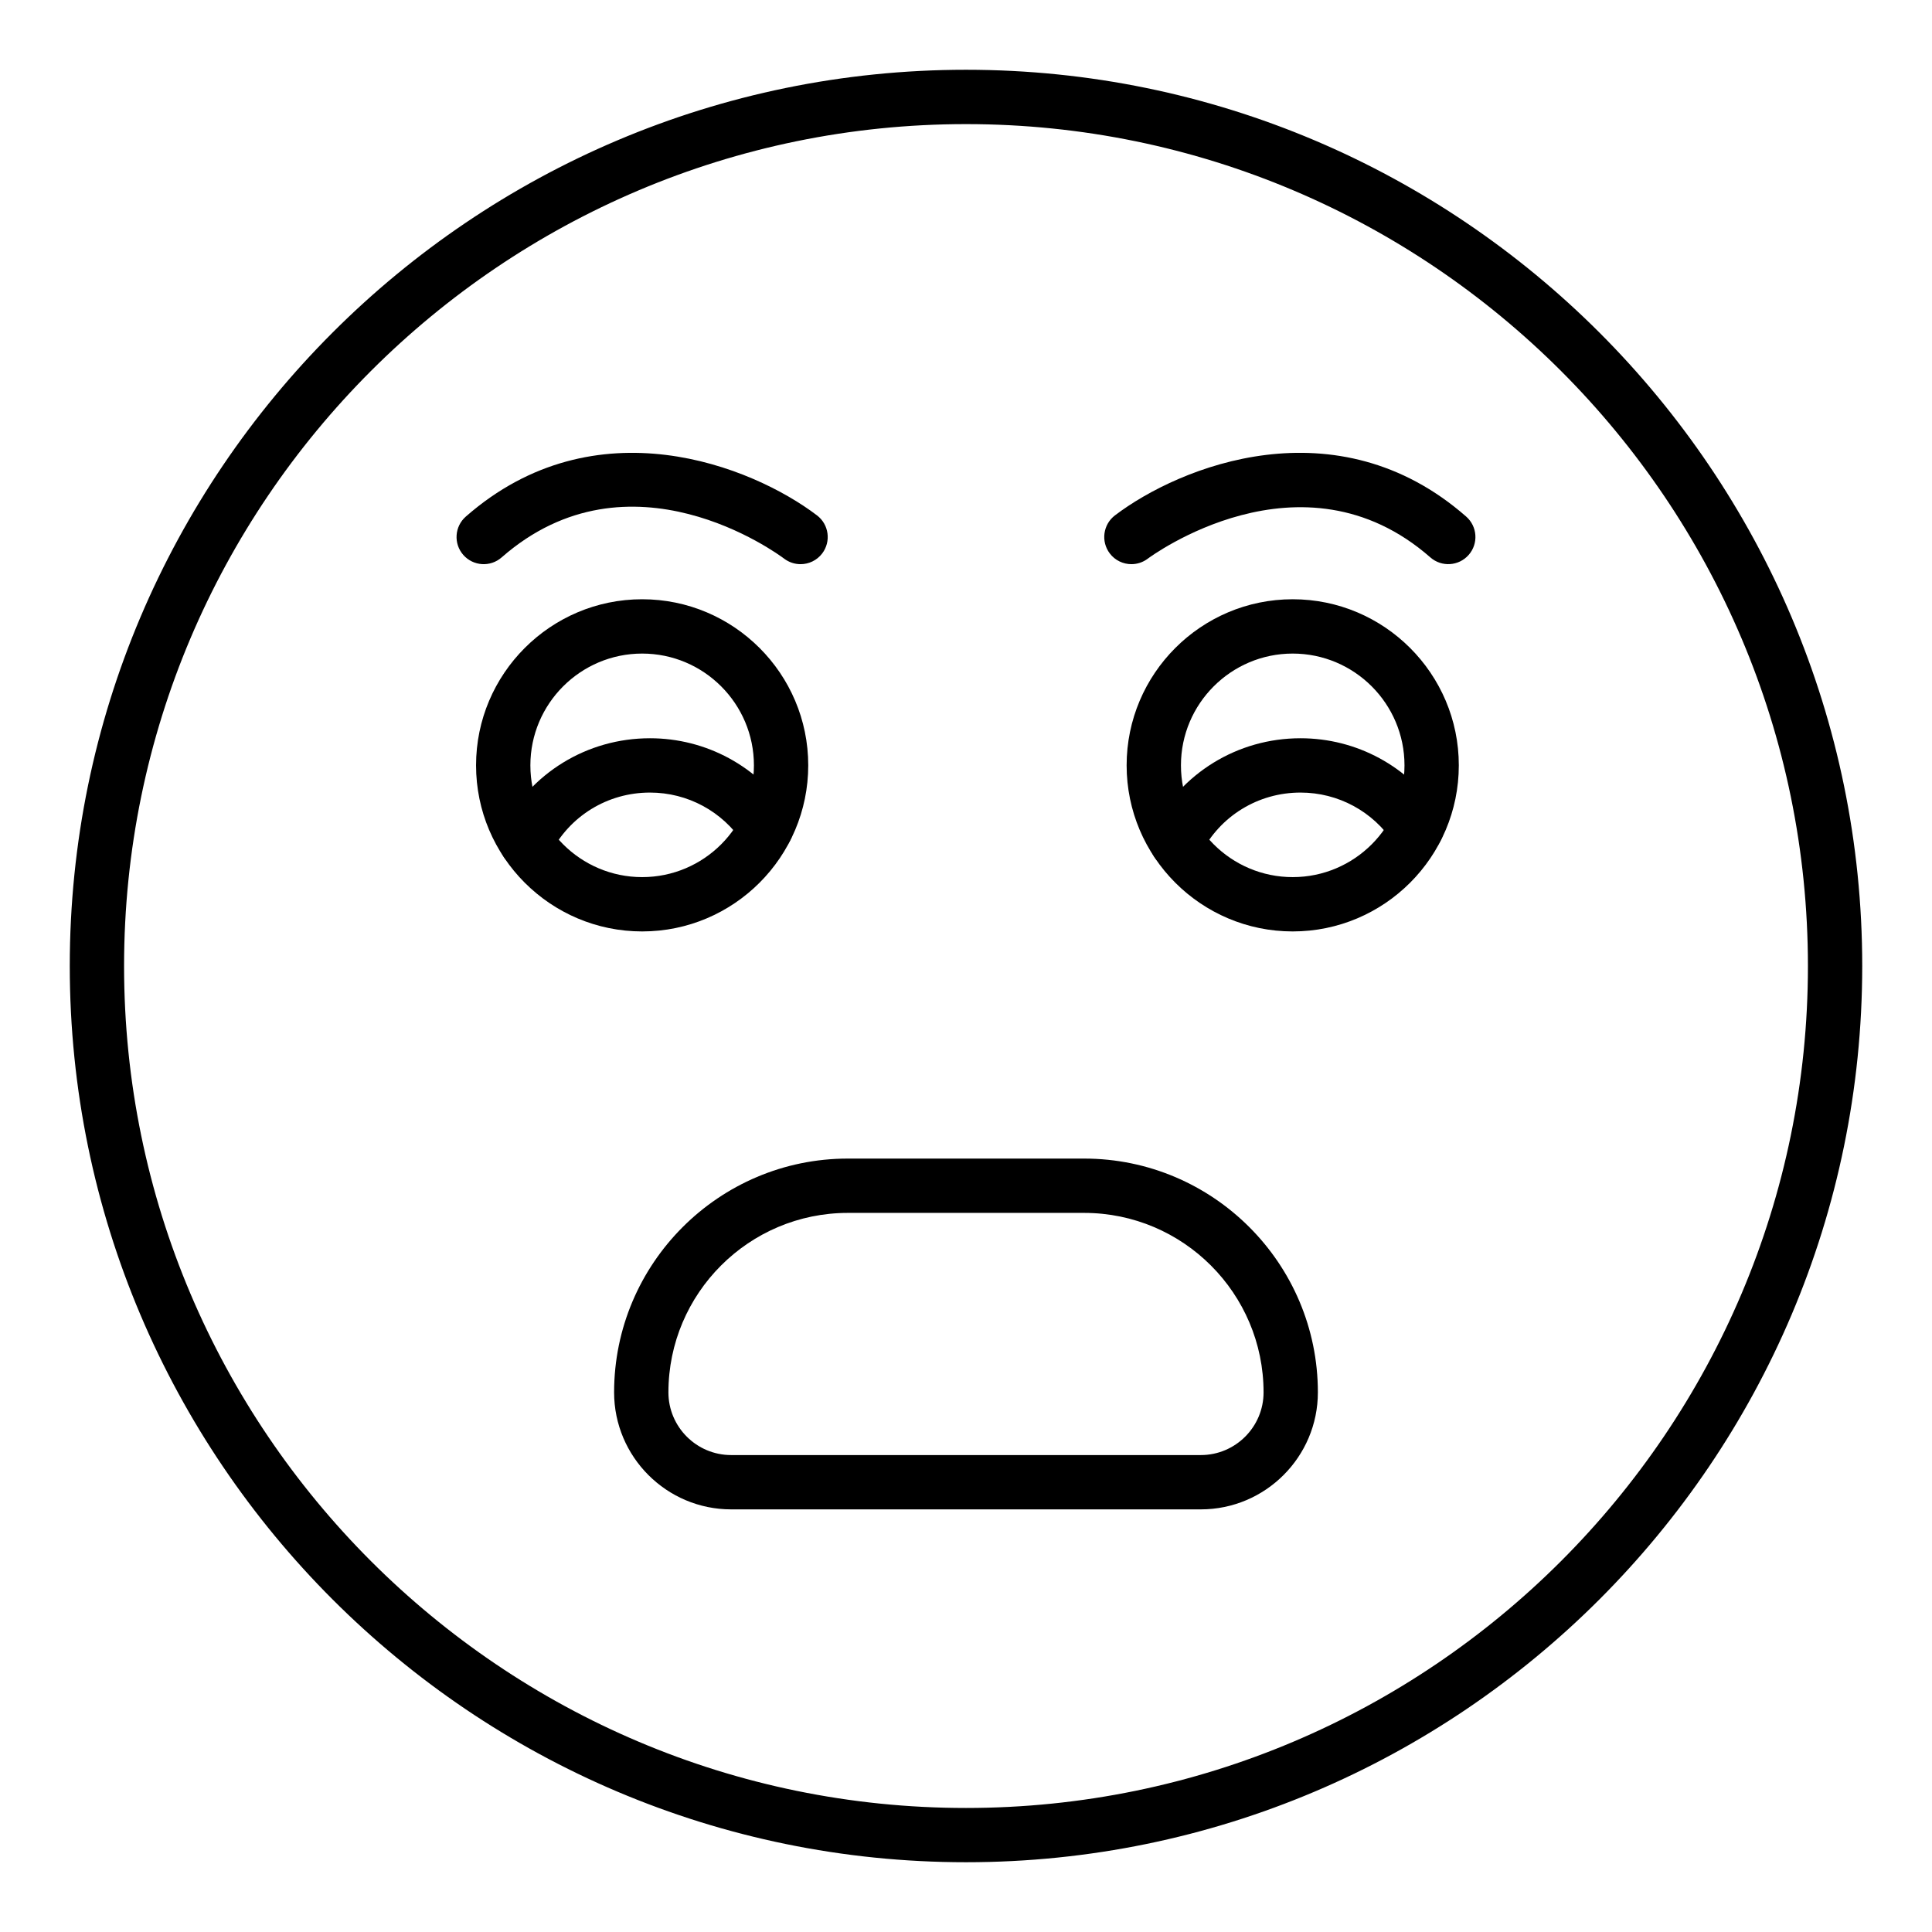 <?xml version="1.0" encoding="UTF-8"?>
<!-- Uploaded to: SVG Repo, www.svgrepo.com, Generator: SVG Repo Mixer Tools -->
<svg fill="#000000" width="800px" height="800px" version="1.1" viewBox="144 144 512 512" xmlns="http://www.w3.org/2000/svg">
 <g>
  <path d="m400 637.51c-130.96 0-237.51-106.55-237.51-237.51 0-130.96 106.55-237.51 237.51-237.51s237.51 106.55 237.51 237.51c-0.004 130.96-106.55 237.51-237.51 237.51zm0-460.62c-123.03 0-223.12 100.09-223.12 223.12s100.09 223.12 223.12 223.12c123.03 0 223.12-100.09 223.12-223.12-0.004-123.03-100.09-223.12-223.12-223.12z"/>
  <path d="m486.58 390.84c-24.27 0-44.012-19.746-44.012-44.016 0-24.27 19.742-44.016 44.012-44.016s44.02 19.746 44.02 44.016c0 24.27-19.75 44.016-44.02 44.016zm0-73.637c-16.336 0-29.617 13.289-29.617 29.621 0 16.332 13.285 29.621 29.617 29.621 16.336 0 29.625-13.289 29.625-29.621 0-16.332-13.293-29.621-29.625-29.621z"/>
  <path d="m455.82 374.19c-1.09 0-2.199-0.25-3.246-0.777-3.543-1.797-4.961-6.129-3.164-9.672 7.527-14.863 22.562-24.098 39.238-24.098 14.859 0 28.598 7.43 36.754 19.879 2.172 3.328 1.242 7.785-2.082 9.965-3.324 2.184-7.785 1.246-9.965-2.078-5.481-8.371-14.719-13.371-24.707-13.371-11.227 0-21.34 6.211-26.406 16.207-1.262 2.504-3.793 3.945-6.422 3.945z"/>
  <path d="m314.18 390.84c-24.27 0-44.02-19.746-44.02-44.016 0-24.27 19.75-44.016 44.02-44.016 24.27 0 44.012 19.746 44.012 44.016 0 24.27-19.742 44.016-44.012 44.016zm0-73.637c-16.336 0-29.625 13.289-29.625 29.621 0 16.332 13.293 29.621 29.625 29.621 16.336 0 29.617-13.289 29.617-29.621 0-16.332-13.281-29.621-29.617-29.621z"/>
  <path d="m283.42 374.19c-1.09 0-2.199-0.25-3.238-0.777-3.551-1.793-4.969-6.125-3.176-9.672 7.519-14.867 22.562-24.098 39.242-24.098 14.867 0 28.605 7.43 36.758 19.879 2.172 3.328 1.242 7.785-2.082 9.965-3.332 2.184-7.789 1.242-9.965-2.078-5.481-8.371-14.719-13.371-24.711-13.371-11.227 0-21.34 6.207-26.391 16.203-1.277 2.508-3.809 3.949-6.438 3.949z"/>
  <path d="m443.84 293.51c-2.172 0-4.324-0.98-5.734-2.844-2.402-3.164-1.793-7.68 1.371-10.086 17.172-13.055 58.723-29.793 93.074 0.316 2.988 2.621 3.289 7.168 0.668 10.156-2.629 2.996-7.176 3.281-10.156 0.668-34.16-29.969-74.469 0.016-74.867 0.316-1.312 0.996-2.84 1.473-4.356 1.473z"/>
  <path d="m356.15 293.51c-1.512 0-3.043-0.477-4.344-1.461-1.715-1.301-40.891-30.117-74.875-0.324-2.981 2.613-7.527 2.328-10.156-0.668-2.621-2.988-2.32-7.535 0.668-10.156 34.336-30.109 75.895-13.379 93.074-0.316 3.164 2.406 3.773 6.918 1.371 10.086-1.414 1.859-3.566 2.84-5.738 2.84z"/>
  <path d="m462.24 544h-124.48c-17.102 0-31.016-13.914-31.016-31.012 0-34.16 27.793-61.953 61.949-61.953h62.609c34.16 0 61.949 27.793 61.949 61.953 0 17.098-13.918 31.012-31.016 31.012zm-93.547-78.57c-26.223 0-47.555 21.332-47.555 47.559 0 9.164 7.457 16.617 16.621 16.617h124.48c9.164 0 16.621-7.457 16.621-16.617 0-26.223-21.332-47.559-47.555-47.559z"/>
 </g>
</svg>